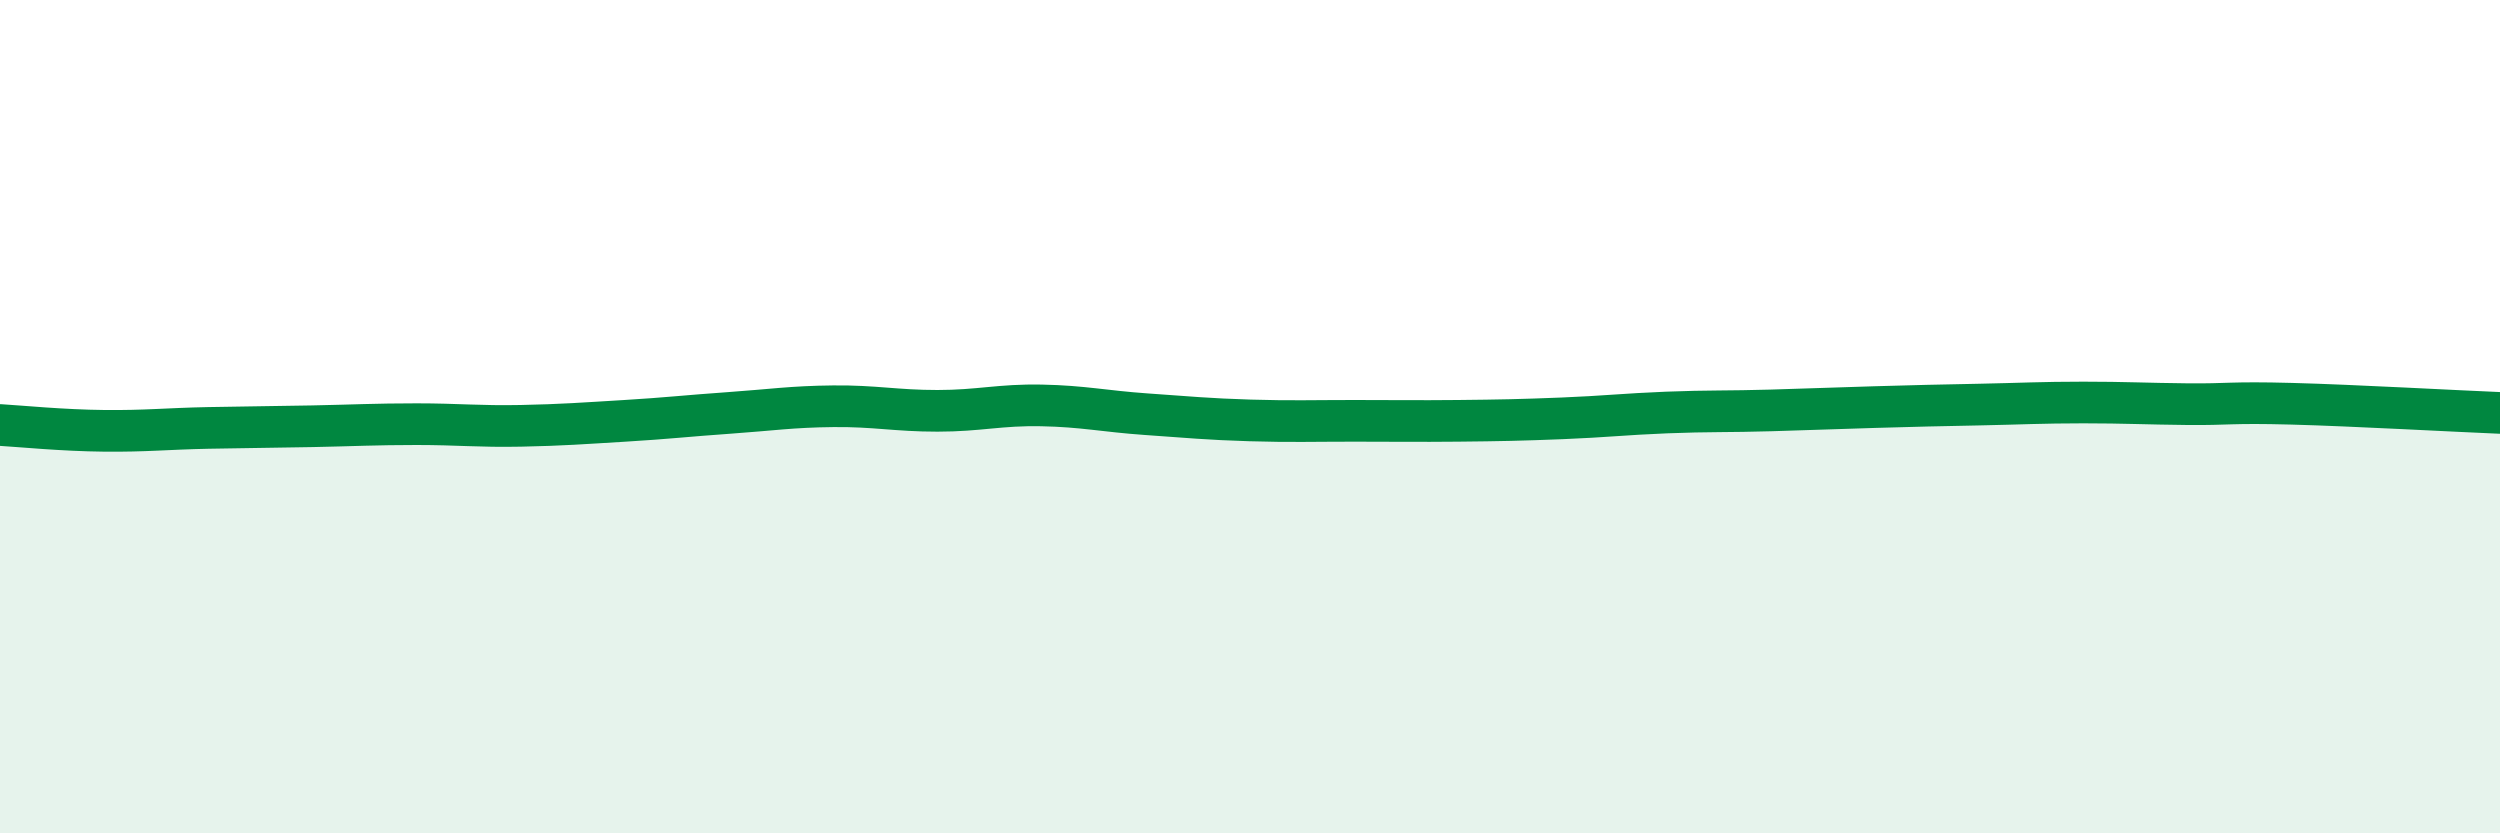 
    <svg width="60" height="20" viewBox="0 0 60 20" xmlns="http://www.w3.org/2000/svg">
      <path
        d="M 0,10.2 C 0.5,10.23 1.5,10.33 2.5,10.34 C 3.5,10.35 4,10.29 5,10.27 C 6,10.25 6.5,10.25 7.5,10.23 C 8.5,10.21 9,10.18 10,10.18 C 11,10.18 11.5,10.24 12.5,10.22 C 13.5,10.2 14,10.16 15,10.1 C 16,10.04 16.5,9.98 17.5,9.91 C 18.5,9.84 19,9.76 20,9.75 C 21,9.74 21.5,9.86 22.5,9.86 C 23.5,9.86 24,9.71 25,9.73 C 26,9.75 26.5,9.87 27.5,9.94 C 28.5,10.01 29,10.06 30,10.09 C 31,10.12 31.5,10.1 32.5,10.1 C 33.5,10.1 34,10.11 35,10.1 C 36,10.09 36.5,10.08 37.5,10.04 C 38.5,10 39,9.94 40,9.9 C 41,9.86 41.5,9.88 42.5,9.85 C 43.5,9.82 44,9.8 45,9.77 C 46,9.74 46.5,9.73 47.5,9.71 C 48.5,9.69 49,9.66 50,9.66 C 51,9.66 51.5,9.69 52.5,9.7 C 53.5,9.71 53.5,9.65 55,9.69 C 56.5,9.73 59,9.87 60,9.91L60 20L0 20Z"
        fill="#008740"
        opacity="0.1"
        stroke-linecap="round"
        stroke-linejoin="round"
      />
      <path
        d="M 0,10.2 C 0.5,10.23 1.5,10.33 2.5,10.34 C 3.5,10.35 4,10.29 5,10.27 C 6,10.25 6.5,10.25 7.5,10.23 C 8.5,10.21 9,10.18 10,10.18 C 11,10.18 11.5,10.24 12.5,10.22 C 13.5,10.2 14,10.16 15,10.1 C 16,10.04 16.5,9.98 17.5,9.91 C 18.5,9.84 19,9.76 20,9.75 C 21,9.74 21.5,9.86 22.5,9.86 C 23.5,9.86 24,9.71 25,9.73 C 26,9.75 26.5,9.87 27.5,9.94 C 28.5,10.01 29,10.06 30,10.09 C 31,10.12 31.5,10.1 32.5,10.1 C 33.5,10.1 34,10.11 35,10.1 C 36,10.09 36.5,10.08 37.5,10.04 C 38.5,10 39,9.94 40,9.9 C 41,9.86 41.5,9.88 42.5,9.85 C 43.5,9.82 44,9.8 45,9.77 C 46,9.74 46.5,9.73 47.5,9.71 C 48.5,9.69 49,9.66 50,9.66 C 51,9.66 51.5,9.69 52.5,9.7 C 53.5,9.71 53.5,9.65 55,9.69 C 56.5,9.73 59,9.87 60,9.91"
        stroke="#008740"
        stroke-width="1"
        fill="none"
        stroke-linecap="round"
        stroke-linejoin="round"
      />
    </svg>
  